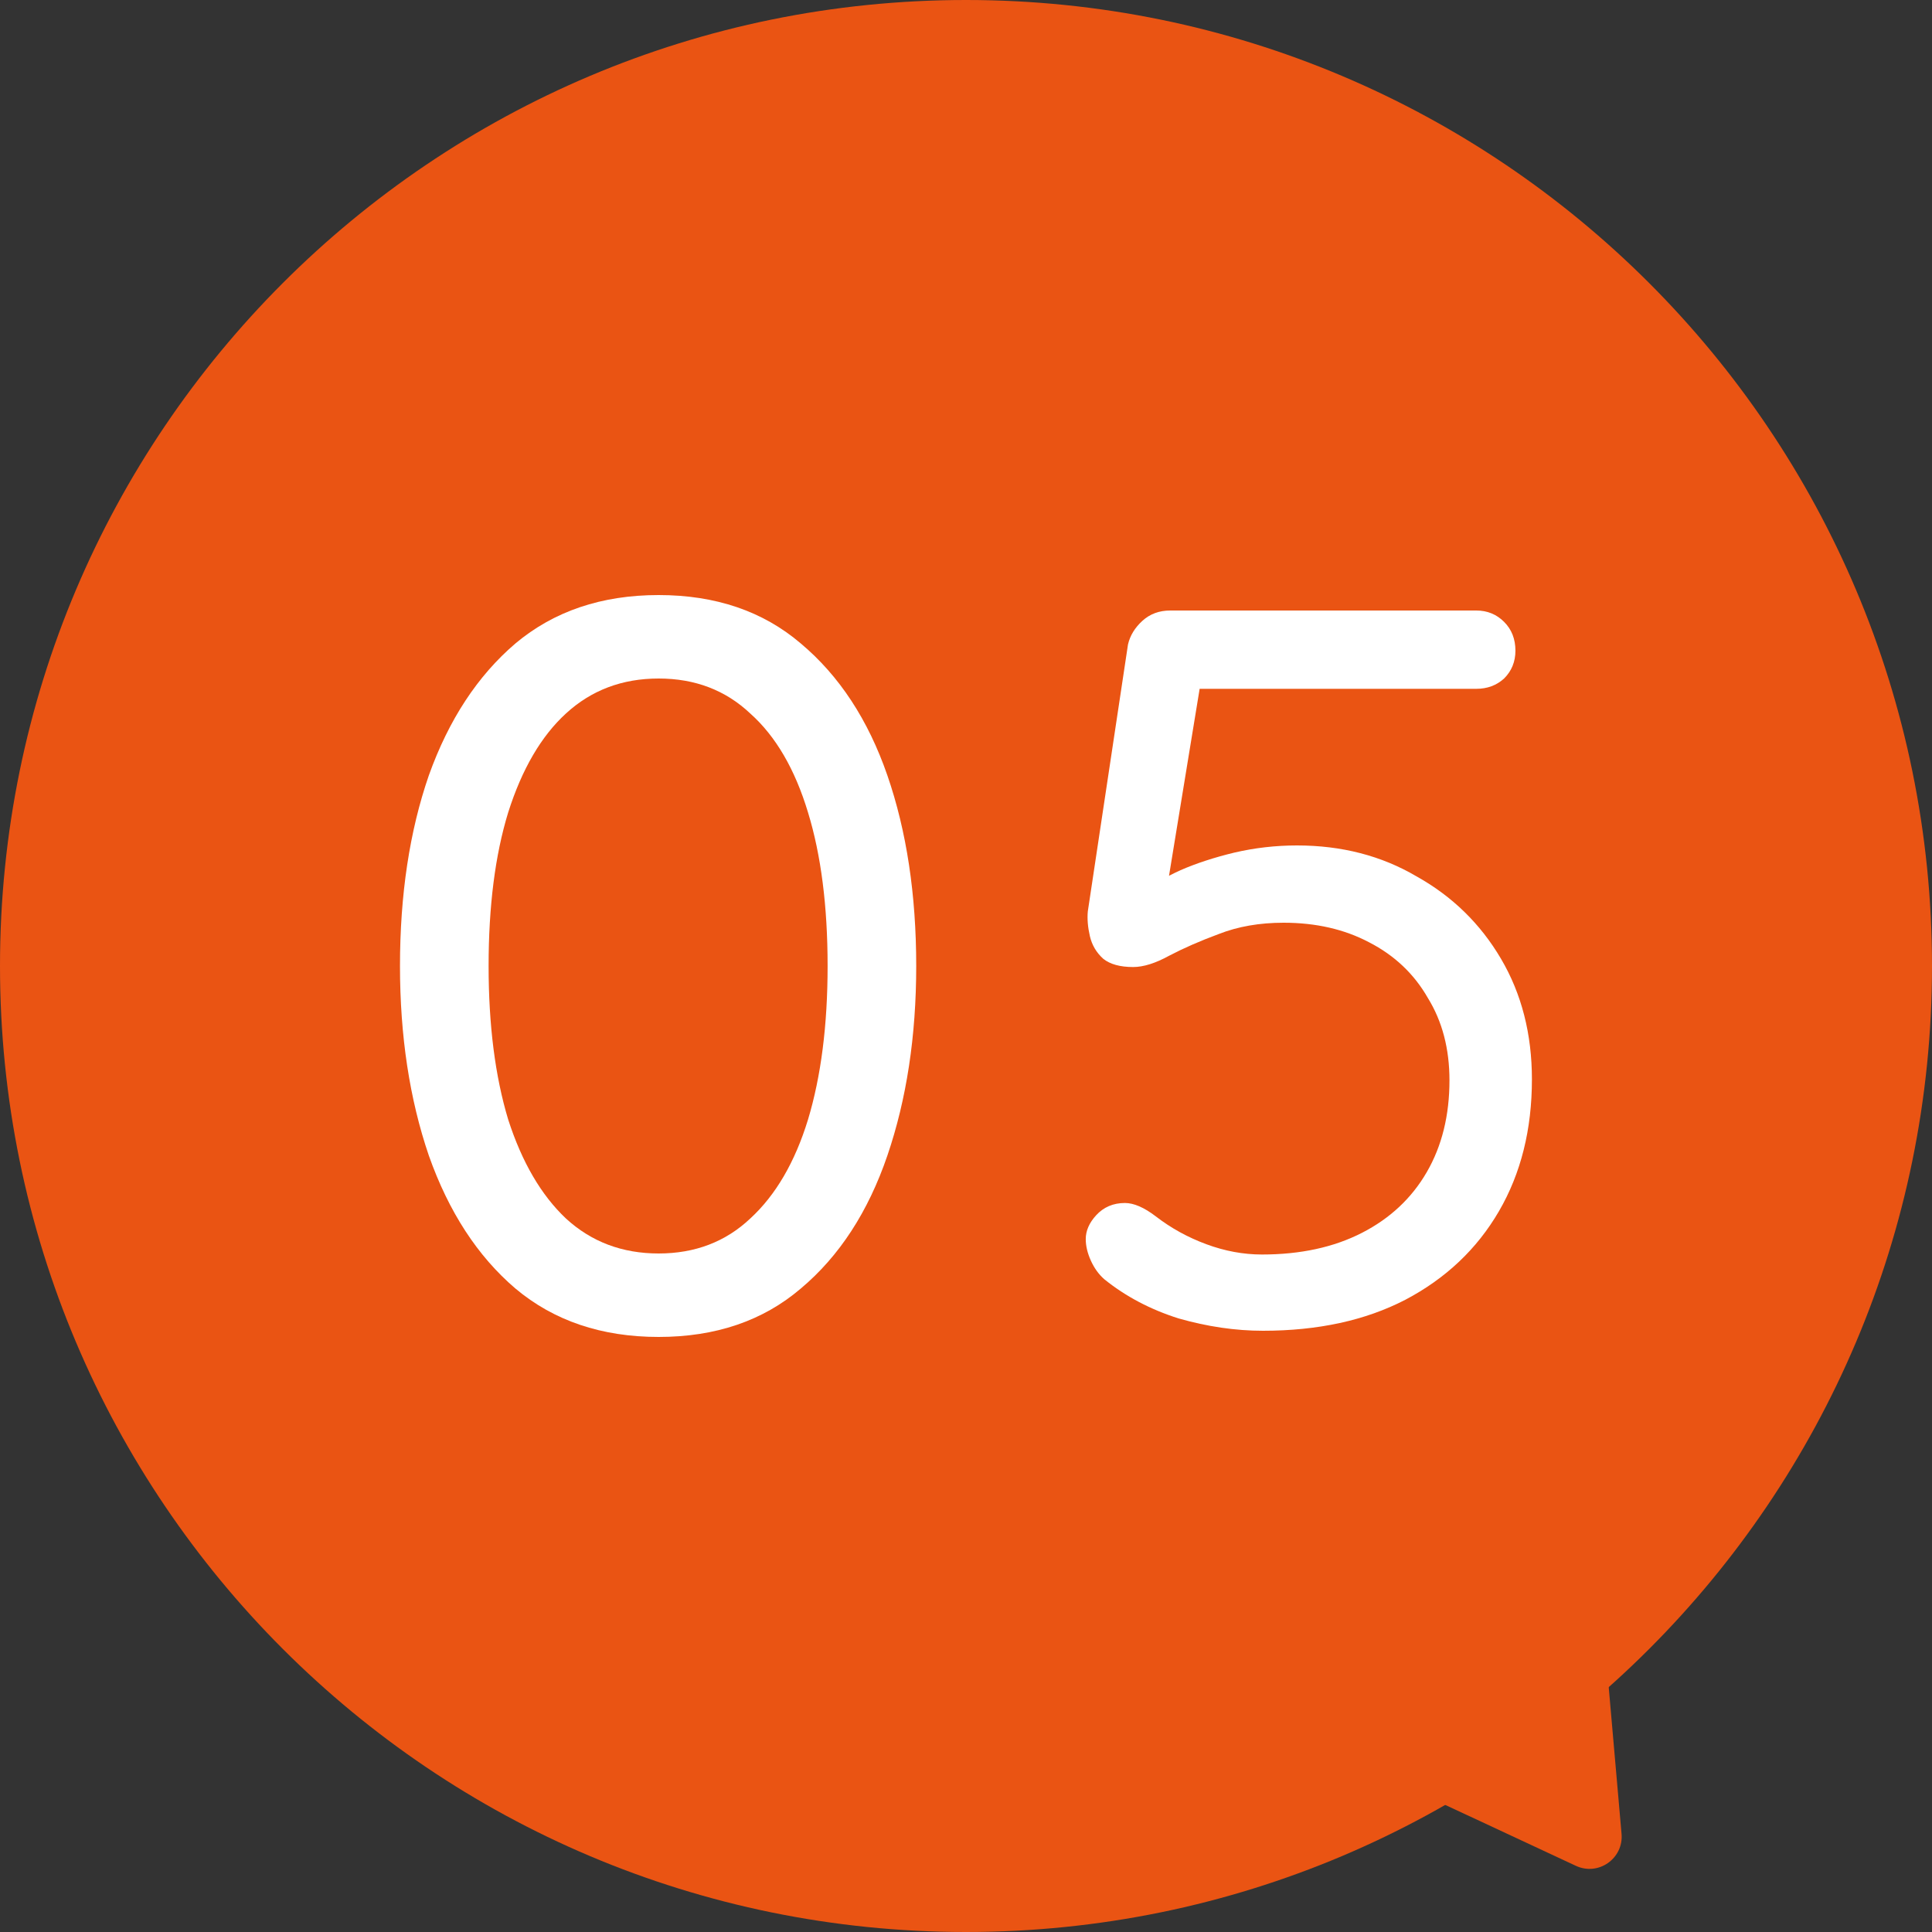 <svg width="120" height="120" viewBox="0 0 120 120" fill="none" xmlns="http://www.w3.org/2000/svg">
<rect x="0" y="0" width="120" height="120" fill="#333333" stroke="none"/>
<path d="M0 60C0 26.863 26.863 0 60 0V0C93.137 0 120 26.863 120 60V60C120 93.137 93.137 120 60 120V120C26.863 120 0 93.137 0 60V60Z" fill="#EA5413"/>
<path d="M78.445 82.656C76.739 82.656 74.99 82.4 73.198 81.888C71.448 81.333 69.912 80.523 68.59 79.456C68.248 79.157 67.971 78.773 67.757 78.304C67.544 77.835 67.438 77.387 67.438 76.96C67.438 76.448 67.651 75.957 68.078 75.488C68.547 74.976 69.144 74.72 69.87 74.72C70.424 74.72 71.064 74.997 71.79 75.552C72.728 76.277 73.773 76.853 74.925 77.28C76.078 77.707 77.23 77.92 78.382 77.92C80.771 77.92 82.84 77.472 84.59 76.576C86.339 75.68 87.683 74.421 88.621 72.8C89.56 71.179 90.029 69.28 90.029 67.104C90.029 65.141 89.582 63.435 88.686 61.984C87.832 60.491 86.616 59.339 85.037 58.528C83.501 57.717 81.731 57.312 79.725 57.312C78.232 57.312 76.888 57.547 75.694 58.016C74.541 58.443 73.517 58.891 72.621 59.36C71.768 59.829 71.022 60.064 70.382 60.064C69.571 60.064 68.952 59.893 68.525 59.552C68.099 59.168 67.822 58.699 67.694 58.144C67.566 57.589 67.523 57.077 67.566 56.608L70.061 40.032C70.189 39.477 70.488 38.987 70.957 38.56C71.427 38.133 72.003 37.92 72.686 37.92H91.694C92.376 37.92 92.952 38.155 93.421 38.624C93.891 39.093 94.126 39.691 94.126 40.416C94.126 41.099 93.891 41.675 93.421 42.144C92.952 42.571 92.376 42.784 91.694 42.784H73.966L74.606 42.208L72.237 56.672L71.213 55.328C71.683 54.901 72.387 54.475 73.326 54.048C74.307 53.621 75.416 53.259 76.653 52.96C77.933 52.661 79.235 52.512 80.558 52.512C83.331 52.512 85.805 53.152 87.981 54.432C90.2 55.669 91.95 57.376 93.23 59.552C94.51 61.728 95.15 64.224 95.15 67.04C95.15 70.155 94.467 72.885 93.102 75.232C91.736 77.579 89.795 79.413 87.278 80.736C84.803 82.016 81.859 82.656 78.445 82.656Z" fill="white"/>
<path d="M40.908 83.04C37.366 83.04 34.401 82.037 32.012 80.032C29.665 78.027 27.873 75.275 26.636 71.776C25.441 68.277 24.844 64.352 24.844 60C24.844 55.563 25.441 51.616 26.636 48.16C27.873 44.704 29.665 41.973 32.012 39.968C34.401 37.963 37.366 36.96 40.908 36.96C44.449 36.96 47.393 37.963 49.74 39.968C52.129 41.973 53.921 44.704 55.116 48.16C56.31 51.616 56.908 55.563 56.908 60C56.908 64.352 56.31 68.277 55.116 71.776C53.921 75.275 52.129 78.027 49.74 80.032C47.393 82.037 44.449 83.04 40.908 83.04ZM40.908 77.856C43.169 77.856 45.068 77.131 46.604 75.68C48.182 74.229 49.377 72.181 50.188 69.536C50.998 66.848 51.404 63.669 51.404 60C51.404 56.288 50.998 53.109 50.188 50.464C49.377 47.776 48.182 45.728 46.604 44.32C45.068 42.869 43.169 42.144 40.908 42.144C38.646 42.144 36.726 42.869 35.148 44.32C33.612 45.728 32.417 47.776 31.564 50.464C30.753 53.109 30.348 56.288 30.348 60C30.348 63.669 30.753 66.848 31.564 69.536C32.417 72.181 33.612 74.229 35.148 75.68C36.726 77.131 38.646 77.856 40.908 77.856Z" fill="white"/>
<path d="M100.717 113.902C100.852 115.436 99.275 116.54 97.88 115.889L84.973 109.871C83.578 109.22 83.41 107.303 84.671 106.42L96.337 98.251C97.598 97.368 99.342 98.181 99.476 99.715L100.717 113.902Z" fill="#EA5413"/>
</svg>
